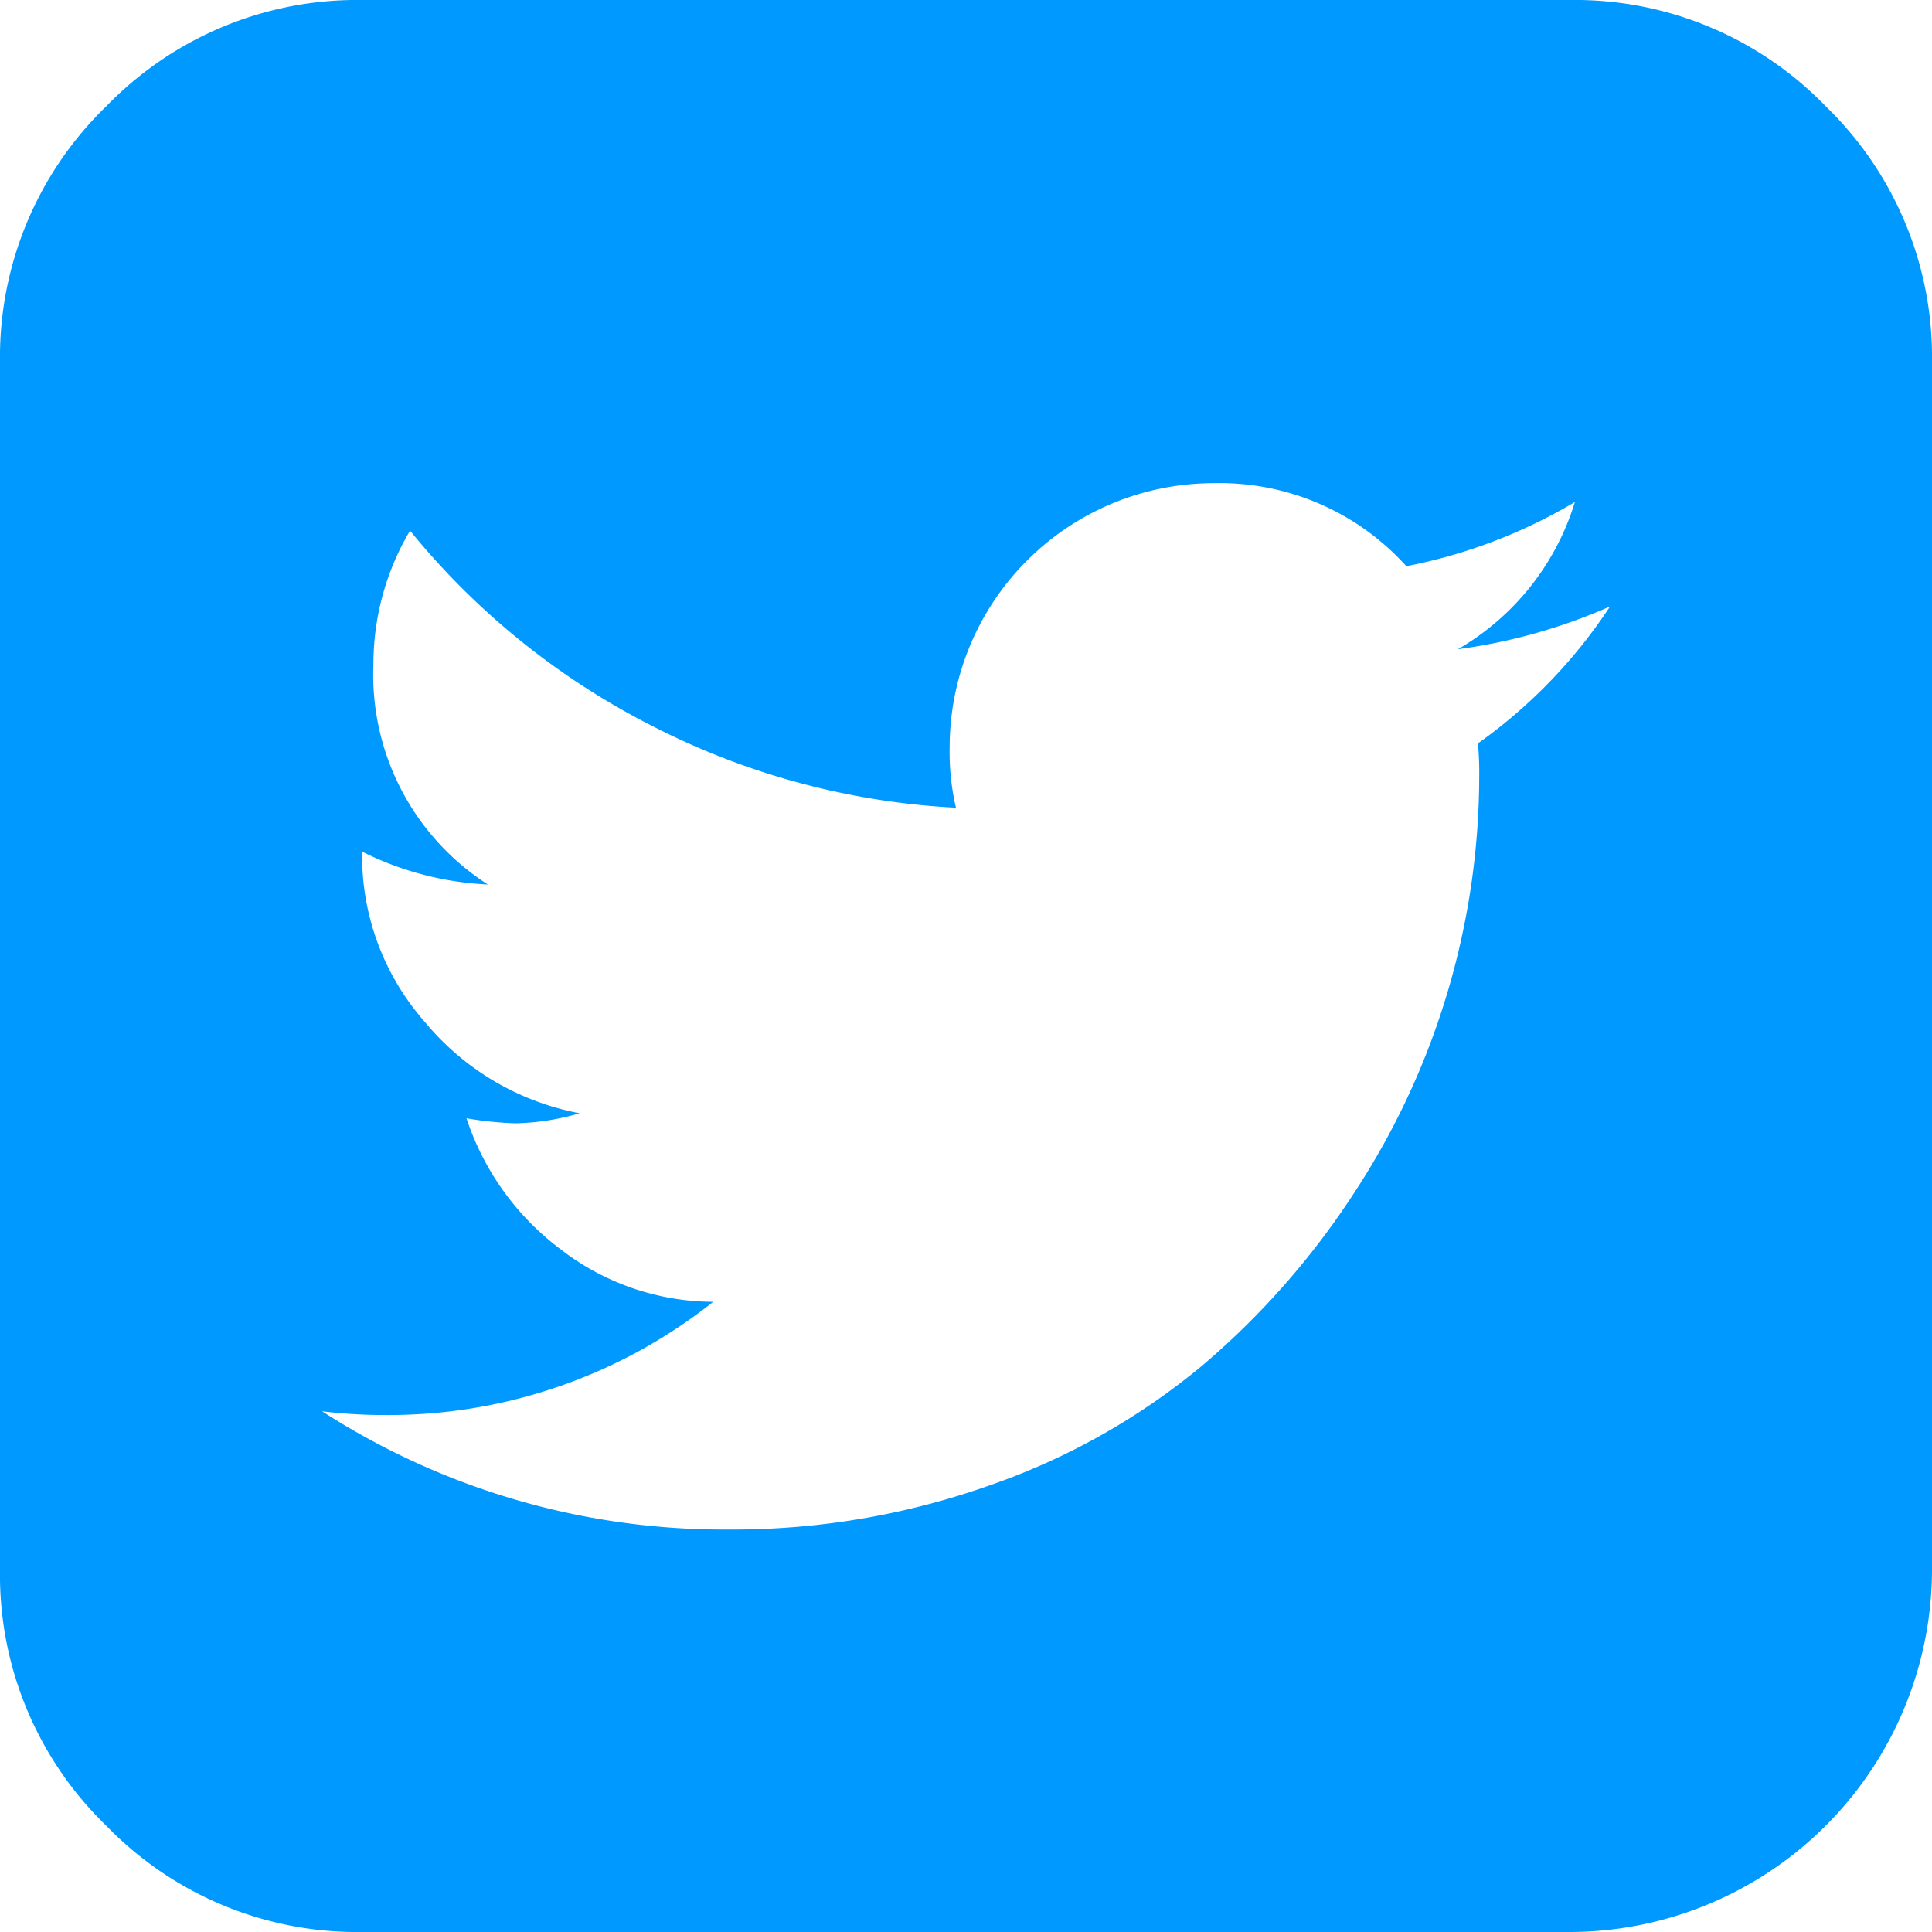 <svg xmlns="http://www.w3.org/2000/svg" width="41.142" height="41.142" viewBox="0 0 41.142 41.142">
  <path id="ic-twitter" d="M38.879,2.263A7.429,7.429,0,0,0,33.428,0H7.714A7.431,7.431,0,0,0,2.263,2.263,7.431,7.431,0,0,0,0,7.714V33.428a7.432,7.432,0,0,0,2.263,5.451,7.431,7.431,0,0,0,5.451,2.263H33.428a7.728,7.728,0,0,0,7.714-7.714V7.714A7.432,7.432,0,0,0,38.879,2.263ZM31.473,15.83a7.1,7.1,0,0,1,.027.723,16.208,16.208,0,0,1-2.665,8.852,16.882,16.882,0,0,1-3.227,3.67,14.486,14.486,0,0,1-4.5,2.544,16.376,16.376,0,0,1-5.625.952,15.785,15.785,0,0,1-8.625-2.518,10.854,10.854,0,0,0,1.339.08,11.113,11.113,0,0,0,6.991-2.411A5.337,5.337,0,0,1,11.934,26.6a5.717,5.717,0,0,1-2-2.786,7.542,7.542,0,0,0,1.044.107,5.236,5.236,0,0,0,1.366-.214,5.627,5.627,0,0,1-3.294-1.942,5.349,5.349,0,0,1-1.339-3.576v-.054a6.642,6.642,0,0,0,2.678.7,5.305,5.305,0,0,1-2.437-4.687A5.571,5.571,0,0,1,8.732,11.3a15.944,15.944,0,0,0,5.143,4.152A15.925,15.925,0,0,0,20.357,17.2a5.17,5.17,0,0,1-.134-1.286,5.625,5.625,0,0,1,5.625-5.625,5.346,5.346,0,0,1,4.1,1.768,11.189,11.189,0,0,0,3.589-1.366,5.469,5.469,0,0,1-2.491,3.134,11.924,11.924,0,0,0,3.24-.911A10.939,10.939,0,0,1,31.473,15.83Z" fill="#09f"/>
</svg>
